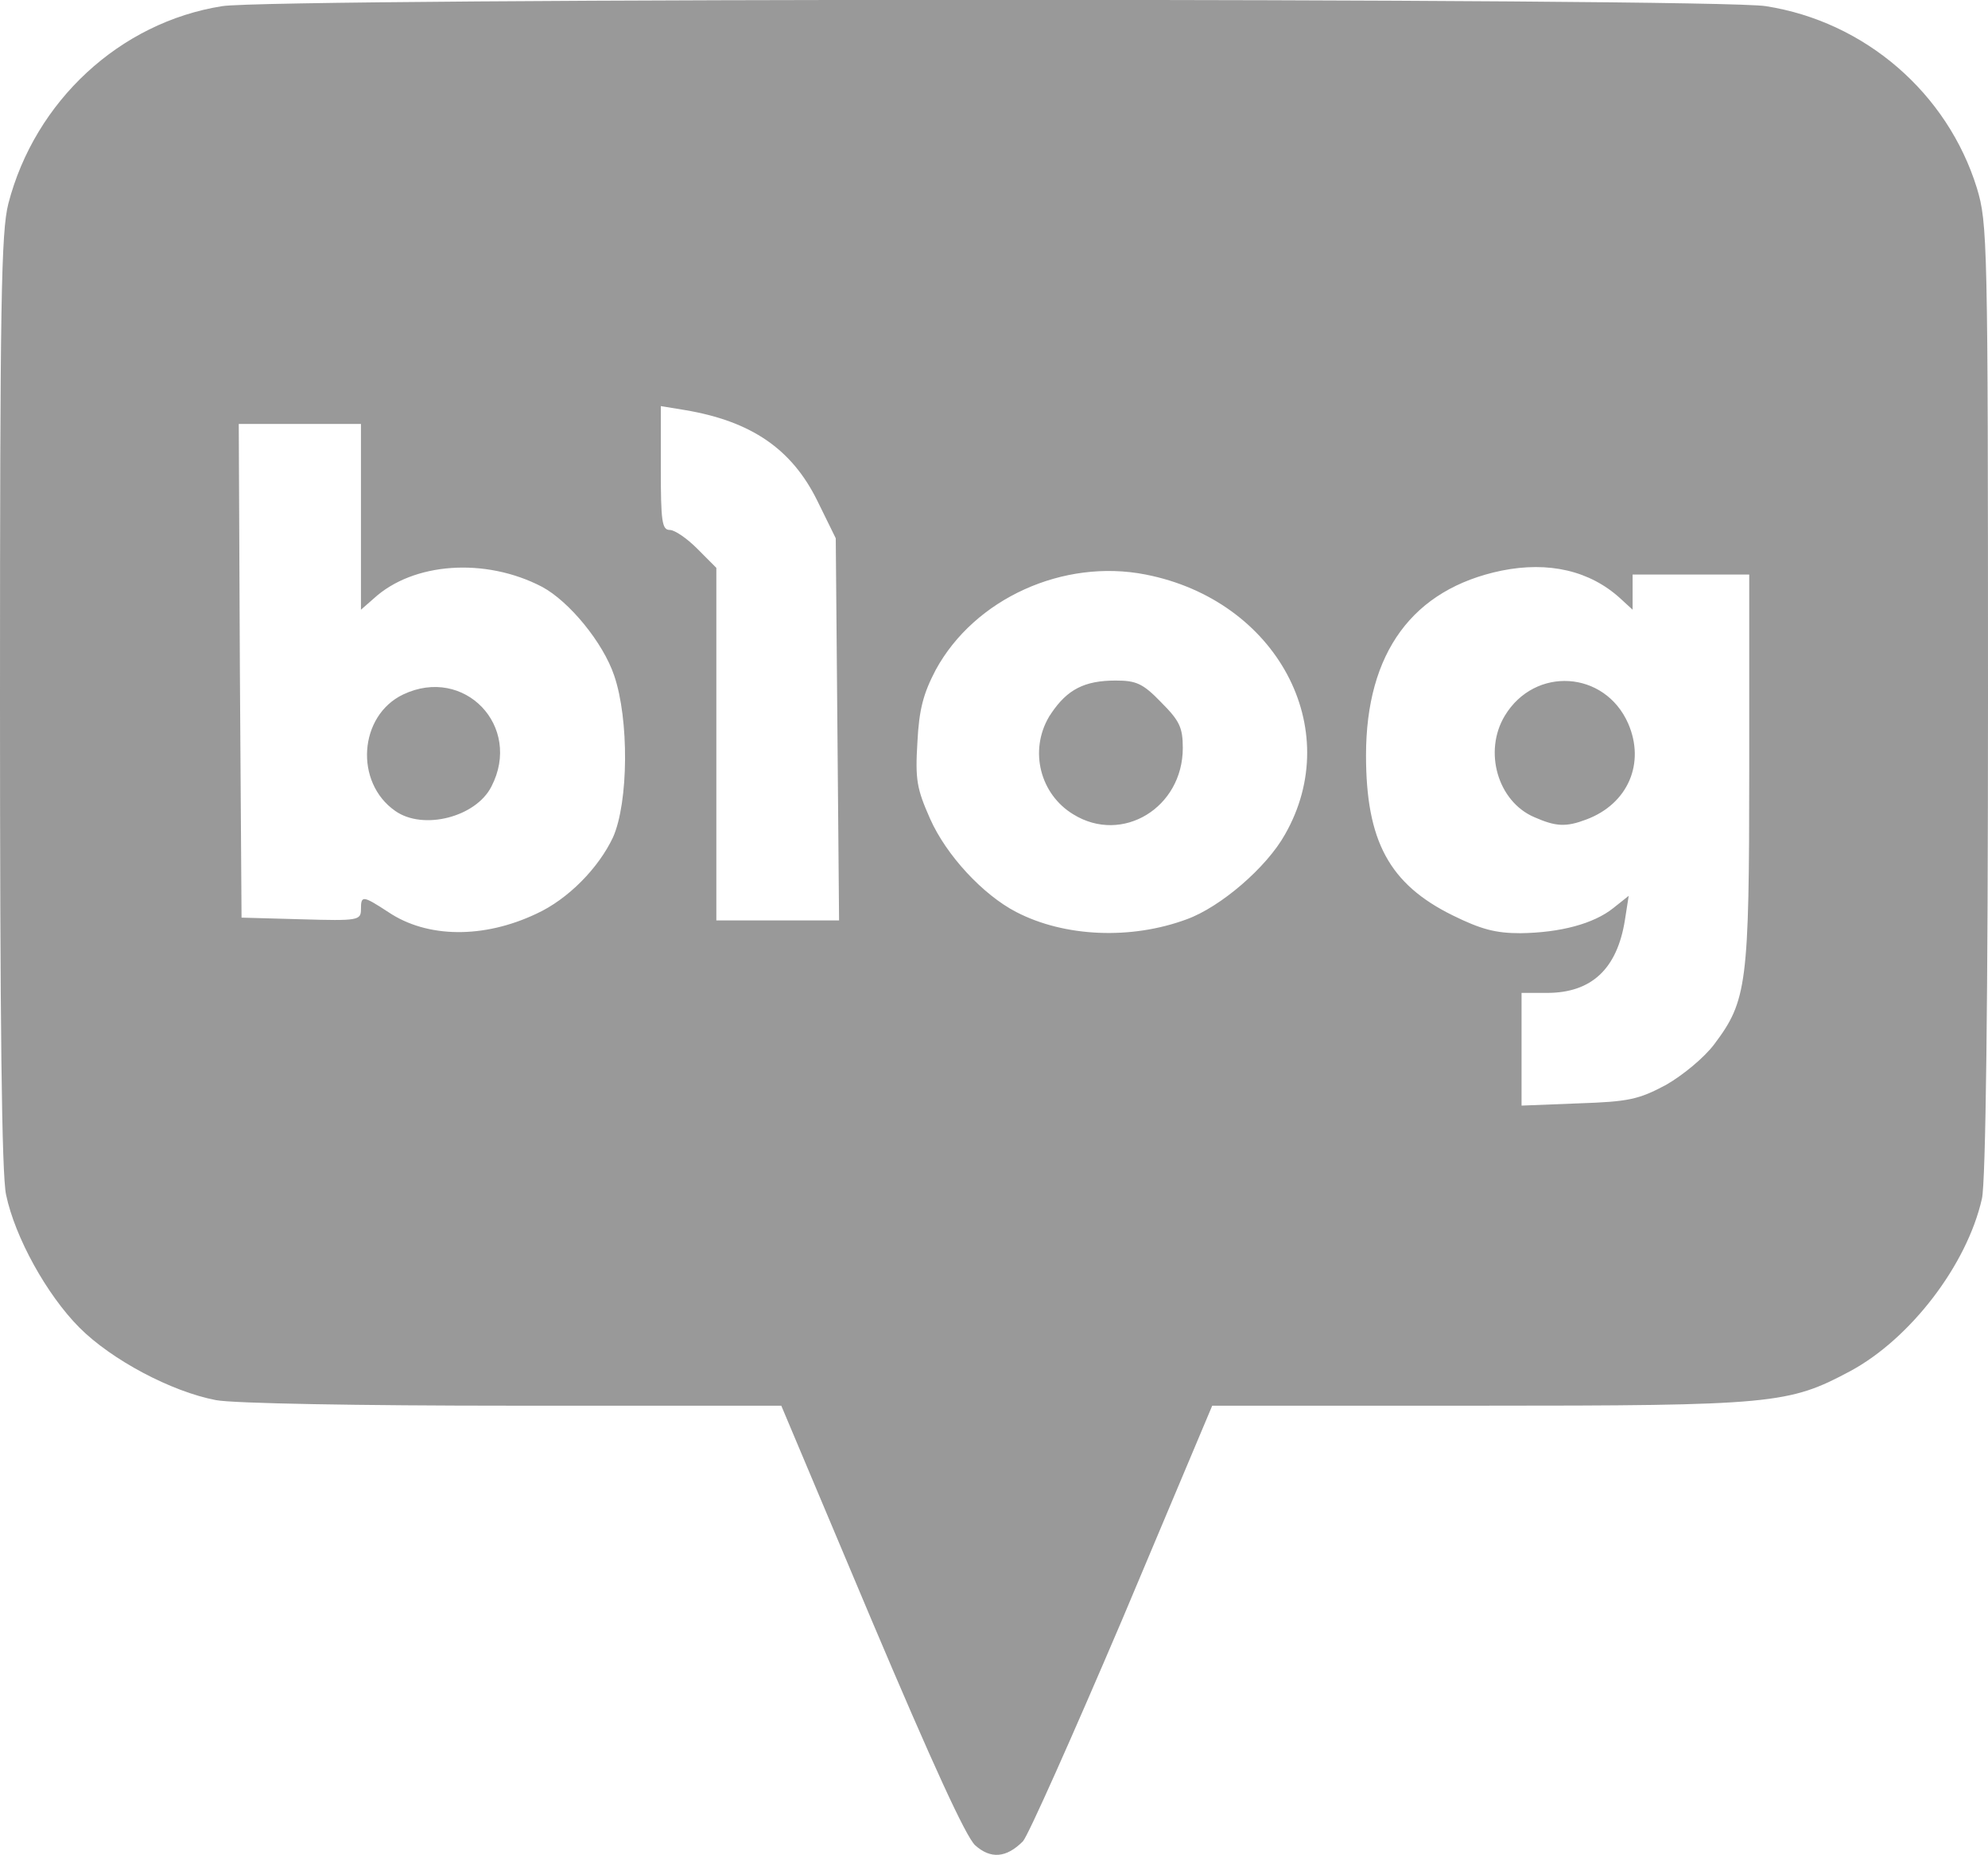 <svg width="30" height="28" viewBox="0 0 30 28" fill="none" xmlns="http://www.w3.org/2000/svg">
<g clip-path="url(#clip0_25_1162)">
<path d="M14.715 27.849C14.573 27.714 14.078 26.636 13.148 24.439L11.79 21.215H7.751C5.413 21.215 3.52 21.181 3.26 21.131C2.589 21.004 1.684 20.524 1.198 20.036C0.704 19.54 0.226 18.672 0.092 18.033C0.025 17.73 0 15.389 0 10.582C0 4.555 0.017 3.502 0.126 3.073C0.528 1.524 1.81 0.337 3.352 0.093C4.106 -0.034 25.902 -0.034 26.648 0.093C28.148 0.328 29.388 1.406 29.832 2.837C29.992 3.368 30 3.612 30 10.557C30 15.078 29.966 17.856 29.908 18.092C29.682 19.093 28.827 20.205 27.922 20.693C26.992 21.19 26.765 21.215 22.324 21.215H18.293L16.936 24.439C16.182 26.207 15.511 27.714 15.436 27.79C15.184 28.042 14.95 28.059 14.715 27.849ZM25.14 16.374C25.391 16.231 25.718 15.962 25.869 15.76C26.363 15.103 26.397 14.859 26.397 11.601V8.671H24.637V9.202L24.453 9.033C23.992 8.612 23.372 8.469 22.659 8.612C21.318 8.89 20.614 9.85 20.614 11.399C20.614 12.695 20.966 13.344 21.922 13.815C22.349 14.025 22.567 14.084 22.944 14.084C23.547 14.076 24.05 13.941 24.344 13.706L24.578 13.52L24.52 13.891C24.402 14.623 24.017 14.985 23.346 14.985H22.961V16.686L23.824 16.652C24.578 16.627 24.729 16.593 25.14 16.374ZM8.095 13.79C8.573 13.571 9.034 13.099 9.251 12.636C9.486 12.106 9.494 10.852 9.268 10.195C9.101 9.698 8.589 9.075 8.179 8.856C7.324 8.41 6.235 8.486 5.64 9.033L5.447 9.202V6.398H3.603L3.62 10.128L3.645 13.849L4.55 13.874C5.405 13.899 5.447 13.891 5.447 13.722C5.447 13.512 5.472 13.512 5.858 13.764C6.444 14.16 7.299 14.168 8.095 13.79ZM17.908 13.874C18.419 13.689 19.114 13.091 19.391 12.594C20.305 10.995 19.265 9.058 17.288 8.671C16.047 8.427 14.707 9.033 14.12 10.111C13.936 10.464 13.869 10.7 13.844 11.205C13.81 11.769 13.835 11.904 14.036 12.358C14.279 12.906 14.832 13.504 15.335 13.764C16.064 14.143 17.07 14.185 17.908 13.874ZM12.637 11.003L12.612 8.124L12.335 7.56C11.95 6.777 11.338 6.356 10.332 6.188L9.972 6.129V7.063C9.972 7.863 9.989 7.998 10.106 7.998C10.182 7.998 10.366 8.124 10.525 8.284L10.81 8.57V13.891H12.662L12.637 11.003Z" fill="#999999"/>
<path d="M23.154 12.333C22.601 12.097 22.383 11.34 22.709 10.801C23.162 10.052 24.218 10.119 24.57 10.919C24.83 11.516 24.57 12.131 23.941 12.367C23.631 12.485 23.48 12.476 23.154 12.333ZM5.966 12.24C5.346 11.811 5.413 10.801 6.084 10.481C7.006 10.043 7.886 10.961 7.416 11.87C7.182 12.333 6.386 12.535 5.966 12.24ZM16.198 12.291C15.696 11.988 15.528 11.331 15.83 10.818C15.838 10.801 15.855 10.784 15.863 10.767C16.106 10.405 16.366 10.271 16.835 10.271C17.145 10.271 17.246 10.313 17.522 10.599C17.799 10.877 17.849 10.978 17.849 11.289C17.849 12.19 16.936 12.746 16.198 12.291Z" fill="#999999"/>
</g>
<defs>
<clipPath id="clip0_25_1162">
<rect width="30" height="28" fill="white"/>
</clipPath>
</defs>
</svg>
